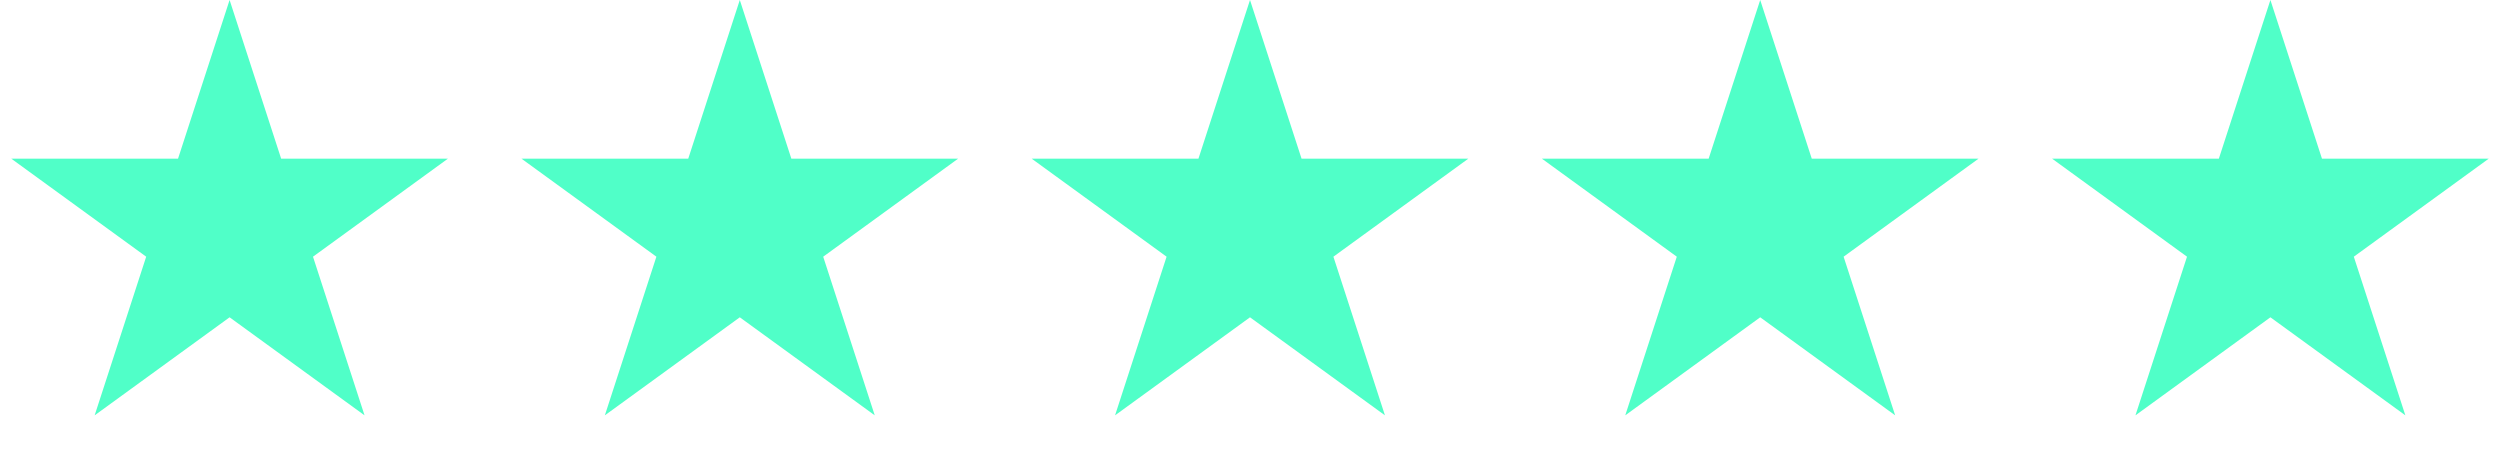 <?xml version="1.0" encoding="UTF-8"?> <svg xmlns="http://www.w3.org/2000/svg" width="147" height="27" viewBox="0 0 147 27" fill="none"><path d="M13.5 0L16.531 9.328H26.339L18.404 15.094L21.435 24.422L13.5 18.657L5.565 24.422L8.596 15.094L0.661 9.328H10.469L13.5 0Z" fill="#50FFC8"></path><path d="M43.5 0L46.531 9.328H56.339L48.404 15.094L51.435 24.422L43.5 18.657L35.565 24.422L38.596 15.094L30.661 9.328H40.469L43.5 0Z" fill="#50FFC8"></path><path d="M73.5 0L76.531 9.328H86.339L78.404 15.094L81.435 24.422L73.5 18.657L65.565 24.422L68.596 15.094L60.661 9.328H70.469L73.5 0Z" fill="#50FFC8"></path><path d="M103.5 0L106.531 9.328H116.339L108.404 15.094L111.435 24.422L103.5 18.657L95.565 24.422L98.596 15.094L90.661 9.328H100.469L103.5 0Z" fill="#50FFC8"></path><path d="M133.5 0L136.531 9.328H146.339L138.404 15.094L141.435 24.422L133.5 18.657L125.565 24.422L128.596 15.094L120.661 9.328H130.469L133.5 0Z" fill="#50FFC8"></path></svg> 